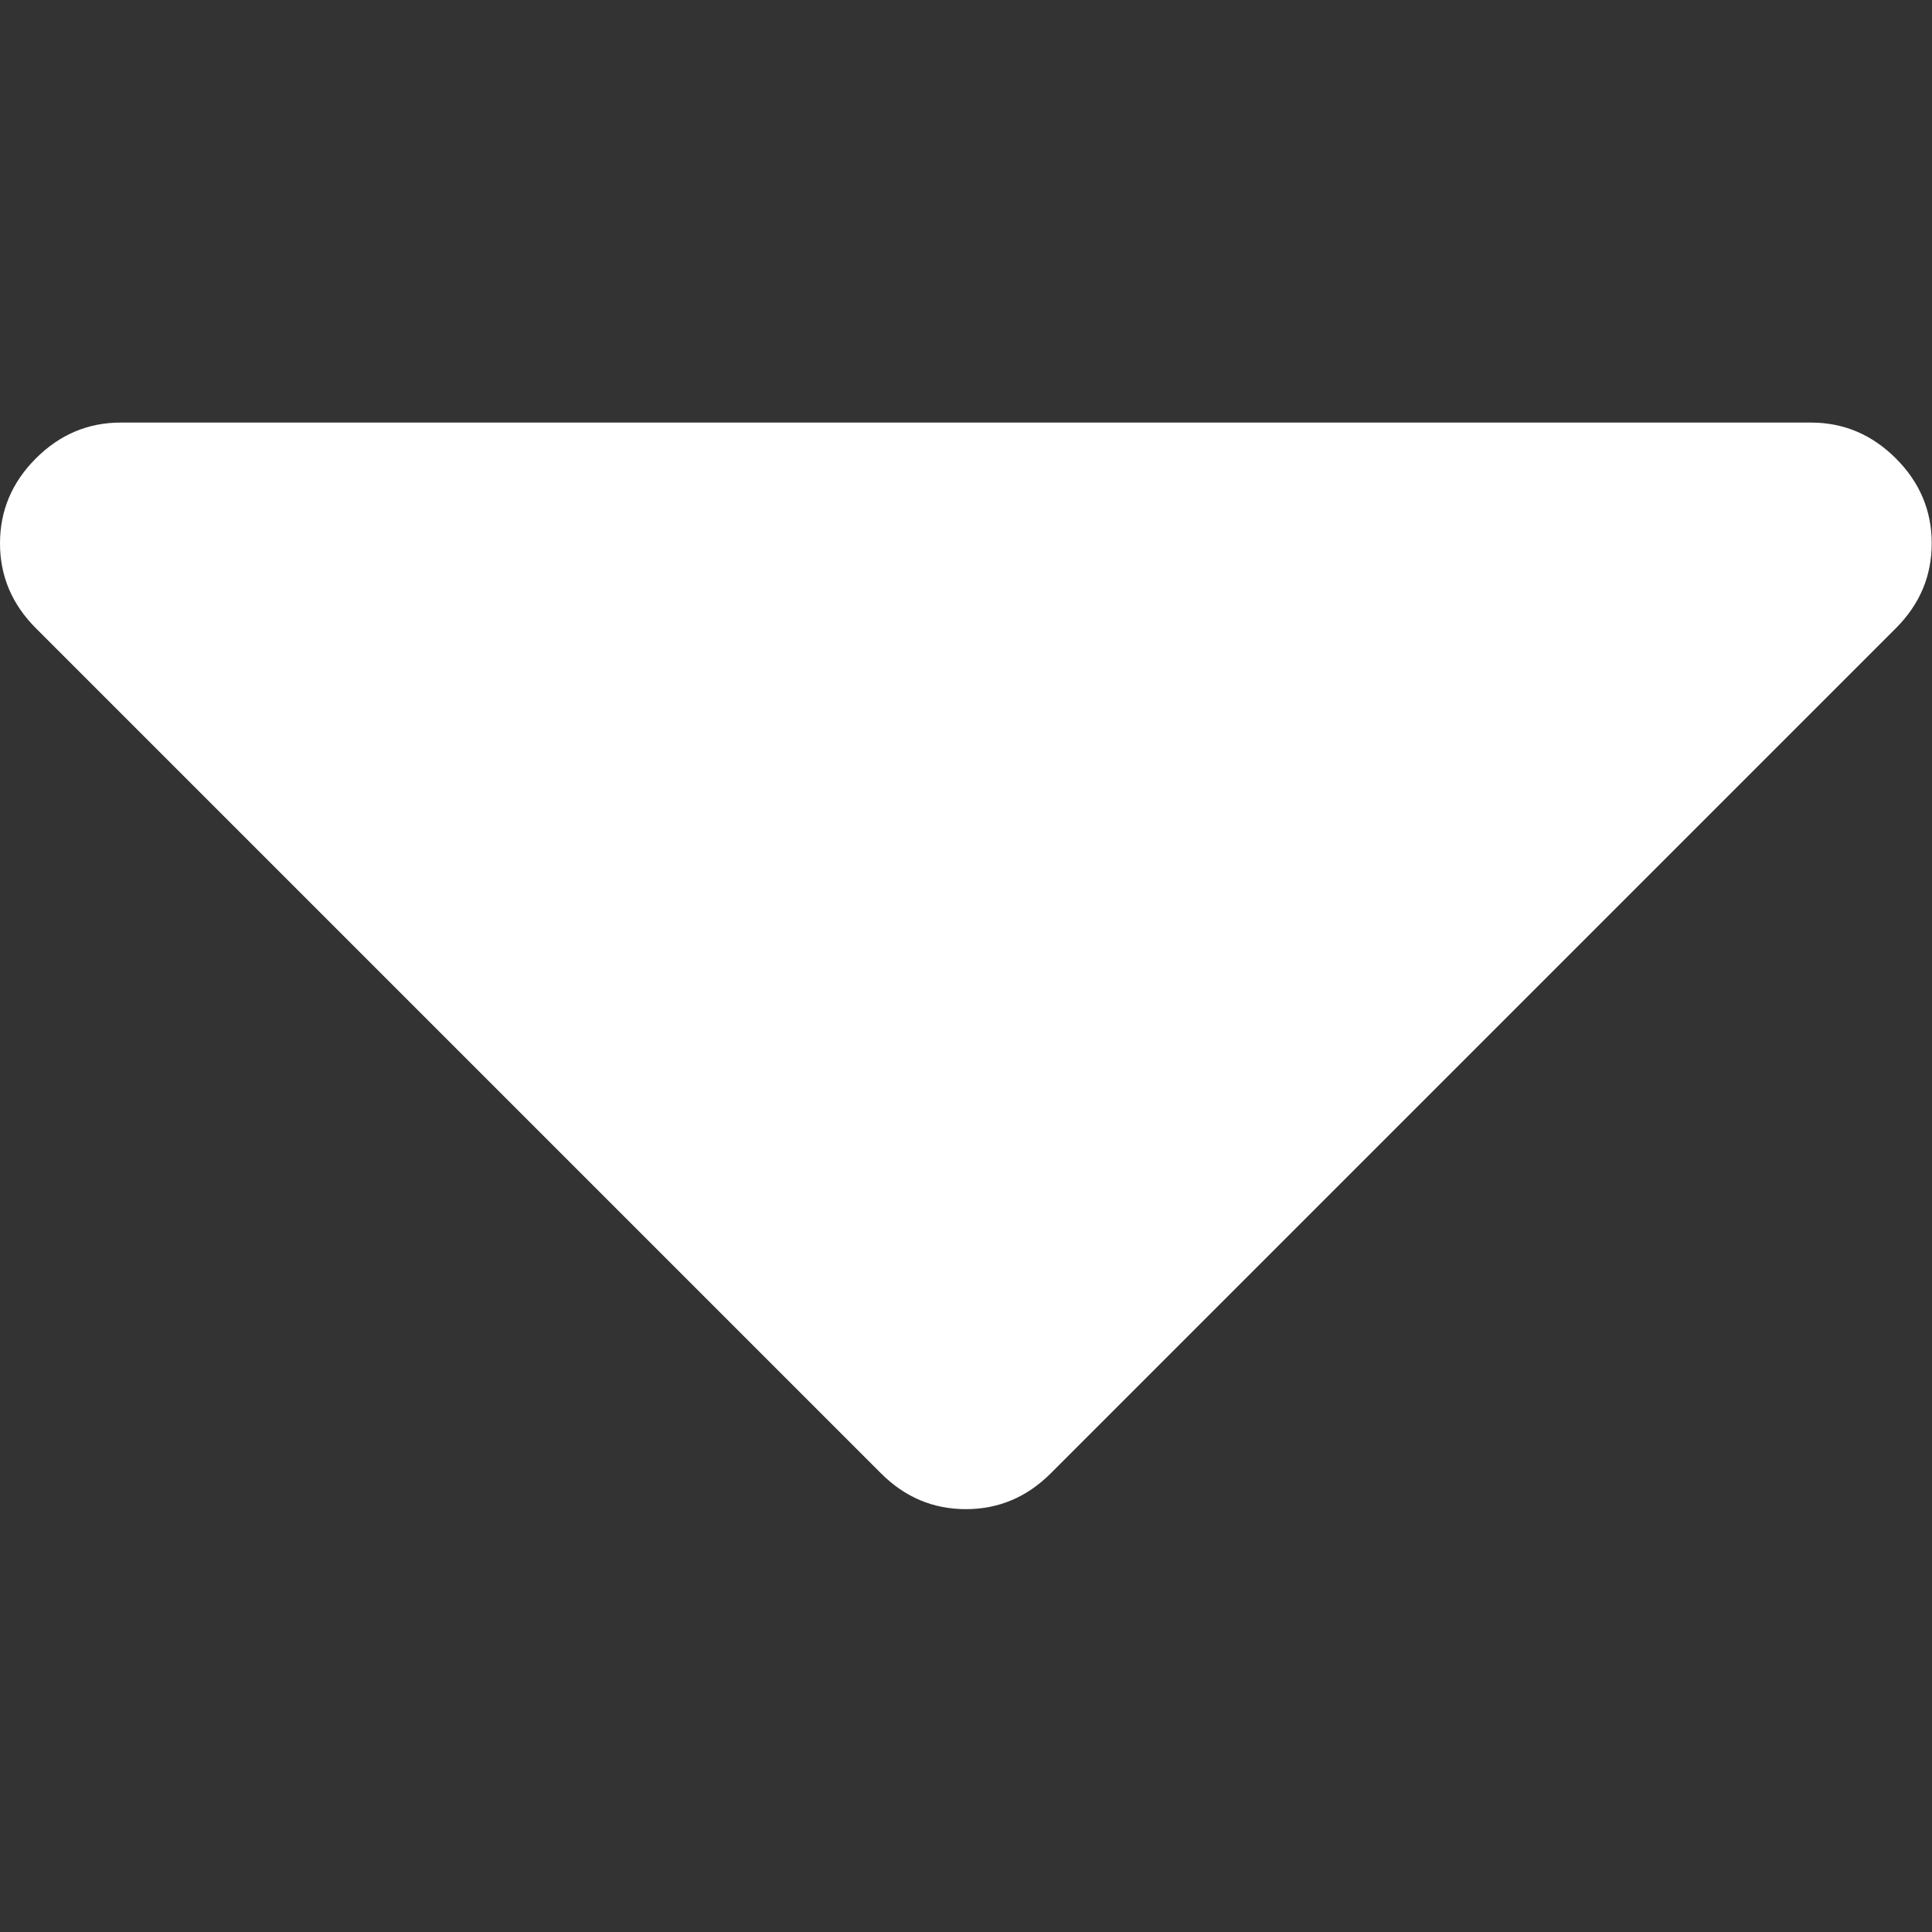 <?xml version="1.0" standalone="no"?>
<!DOCTYPE svg PUBLIC "-//W3C//DTD SVG 1.0//EN" "http://www.w3.org/TR/2001/REC-SVG-20010904/DTD/svg10.dtd">
<svg xmlns="http://www.w3.org/2000/svg" xmlns:xlink="http://www.w3.org/1999/xlink" id="body_1" width="512" height="512">

<rect width="100%" height="100%" fill="#333333" stroke="none"/>

<g transform="matrix(1.751 0 0 1.751 0 0)">
	<g transform="matrix(-1 -1.22465E-16 1.22465E-16 -1 292.362 292.362)">
		<g>
            <path d="M286.935 197.286L159.028 69.379C 155.415 65.762 151.133 63.955 146.181 63.955C 141.229 63.955 136.948 65.762 133.331 69.379L133.331 69.379L5.424 197.286C 1.807 200.9 0 205.184 0 210.132C 0 215.08 1.807 219.365 5.424 222.979C 9.045 226.596 13.326 228.407 18.274 228.407L18.274 228.407L274.087 228.407C 279.036 228.407 283.32 226.596 286.935 222.979C 290.548 219.366 292.362 215.081 292.362 210.132C 292.362 205.183 290.548 200.9 286.935 197.286z" stroke="none" fill="#FFFFFF" fill-rule="nonzero" />
		</g>
	</g>
</g>
</svg>